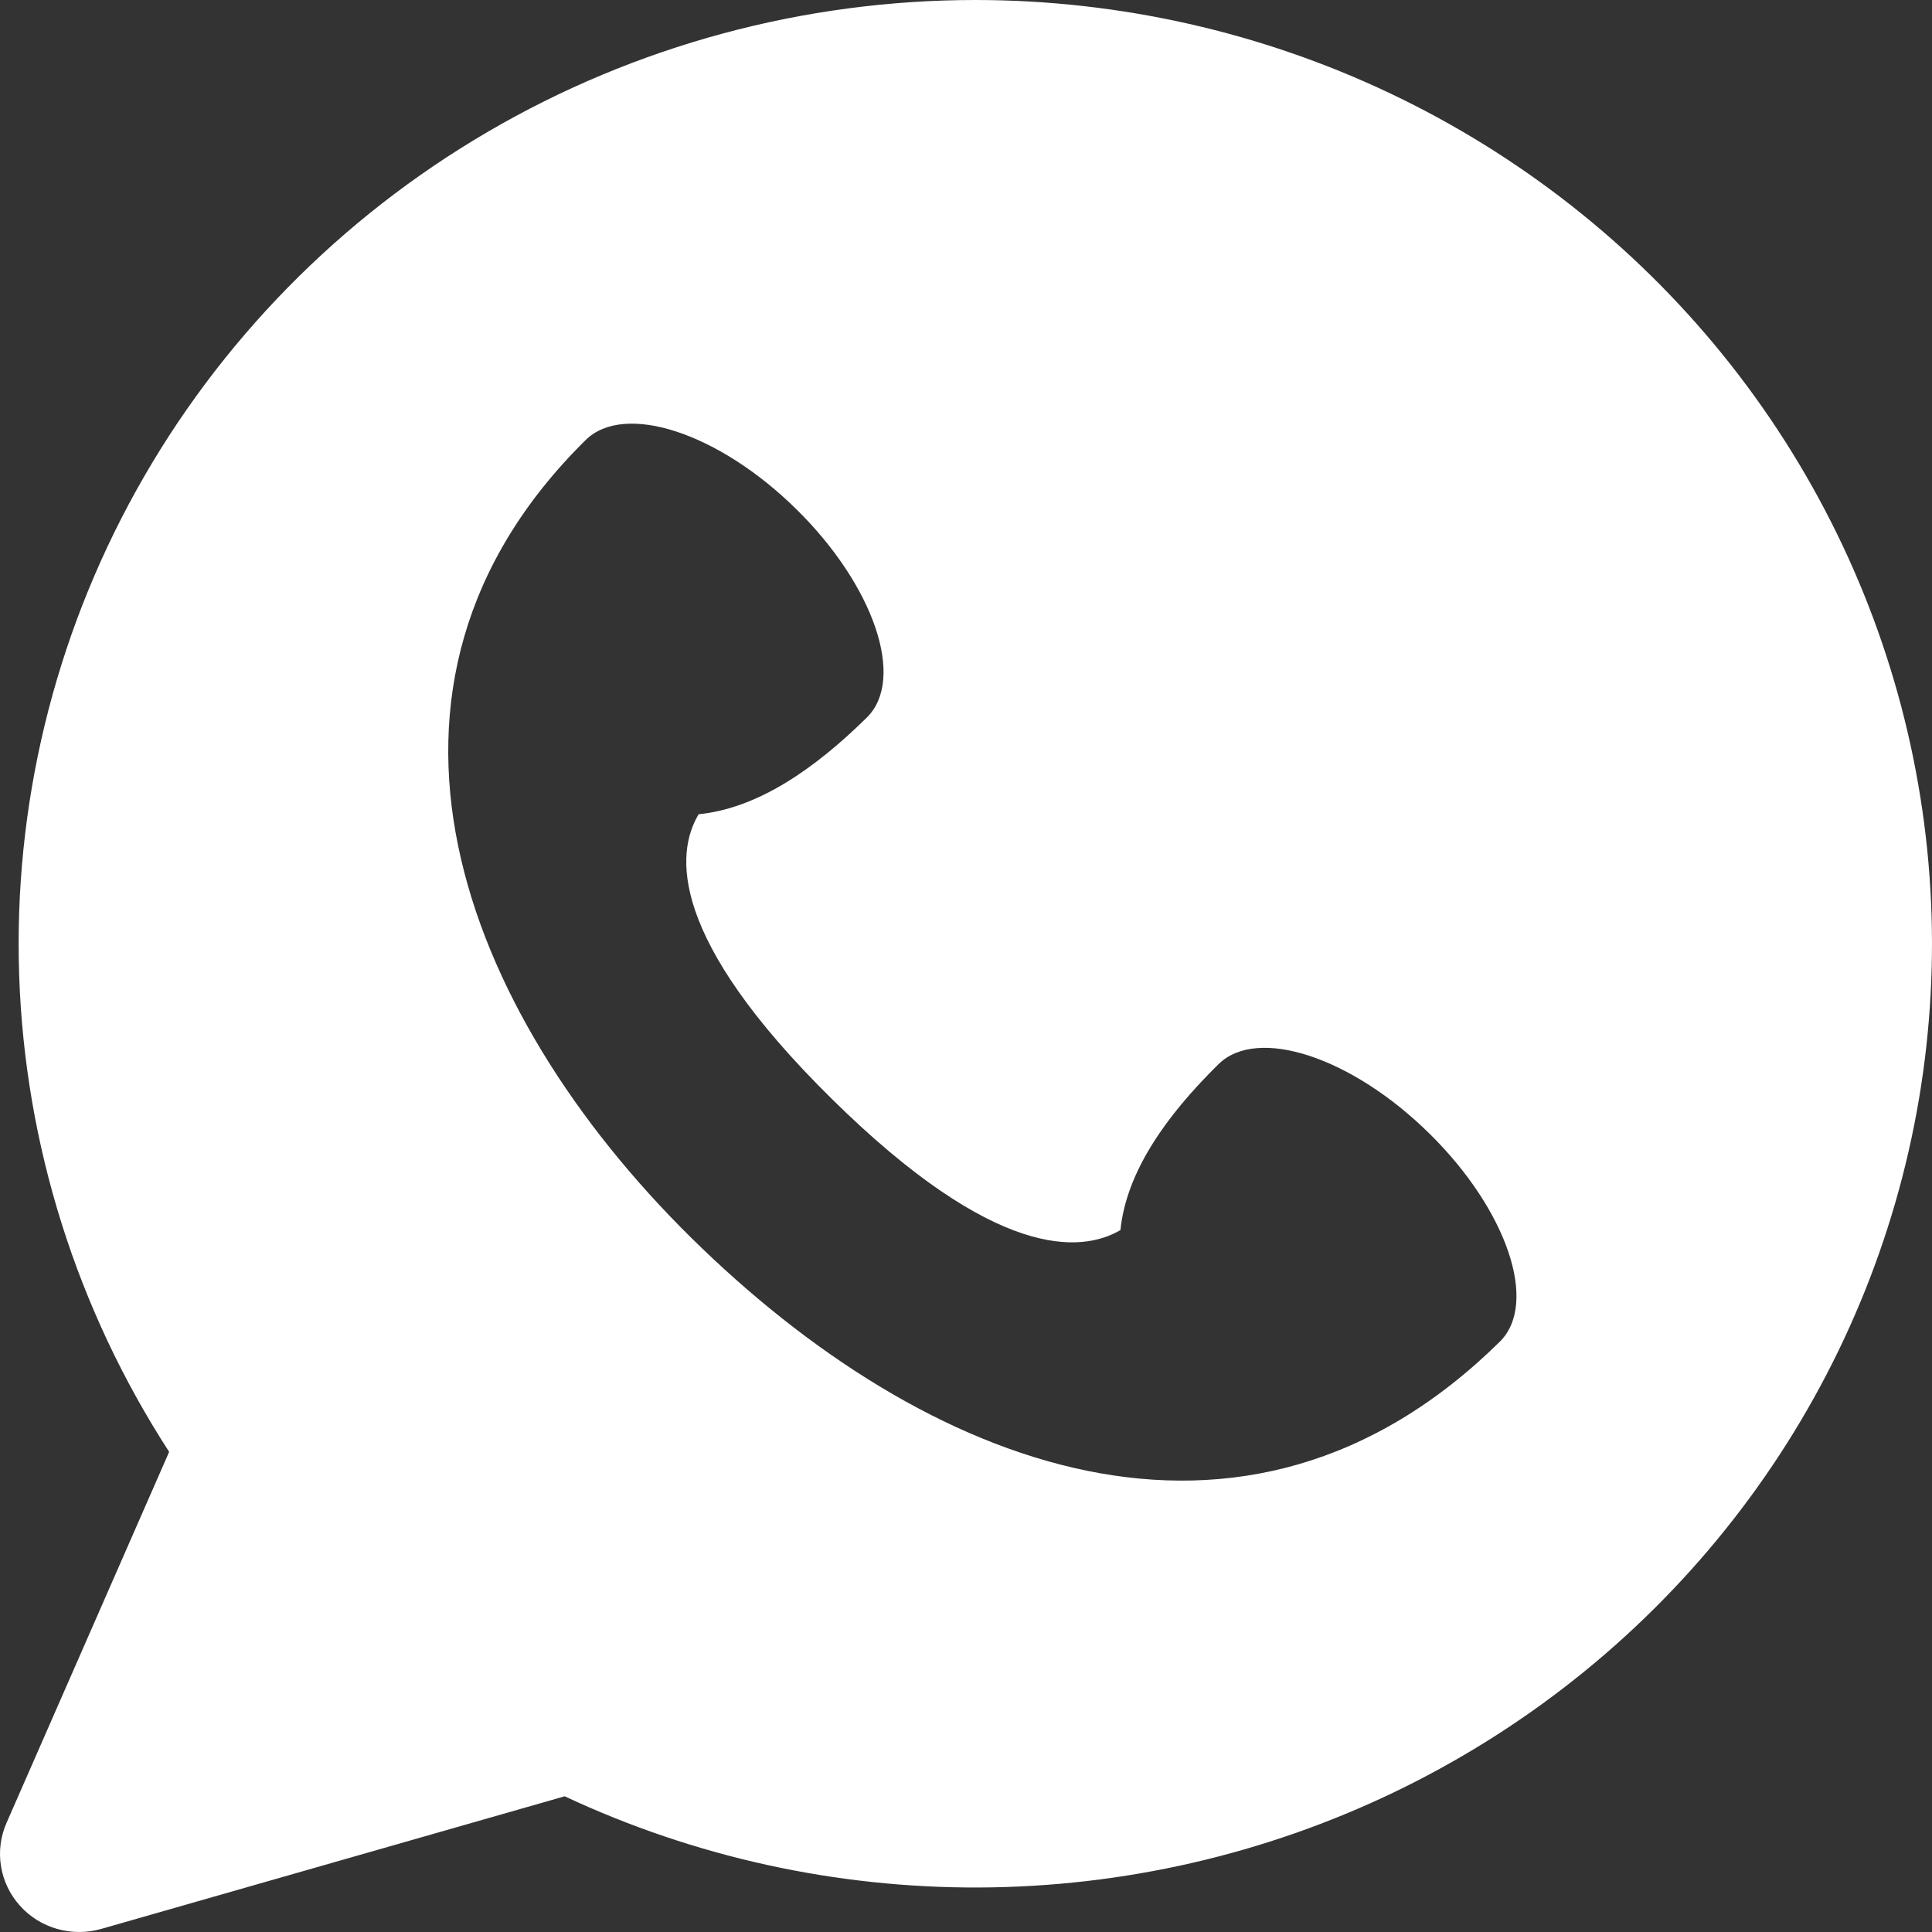 <?xml version="1.0" encoding="UTF-8"?> <svg xmlns="http://www.w3.org/2000/svg" width="29" height="29" viewBox="0 0 29 29" fill="none"><rect x="0" y="0" width="29" height="29" fill="#333333" stroke="none"/><path fill-rule="evenodd" clip-rule="evenodd" d="M14.644 6.7985e-08C12.068 -0 9.539 0.683 7.323 1.978C5.107 3.272 3.284 5.131 2.046 7.36C0.809 9.588 0.201 12.103 0.288 14.643C0.374 17.182 1.152 19.651 2.539 21.793L0.097 27.364C0.008 27.568 -0.021 27.793 0.015 28.012C0.05 28.232 0.148 28.436 0.297 28.603C0.445 28.77 0.639 28.891 0.855 28.953C1.072 29.015 1.301 29.016 1.518 28.954L8.476 26.963C10.422 27.874 12.551 28.342 14.705 28.332C16.859 28.322 18.983 27.834 20.92 26.905C22.857 25.975 24.558 24.628 25.895 22.963C27.233 21.297 28.174 19.357 28.648 17.284C29.122 15.212 29.117 13.06 28.634 10.99C28.151 8.919 27.202 6.983 25.858 5.323C24.513 3.663 22.807 2.323 20.866 1.401C18.925 0.48 16.798 0.001 14.644 6.7985e-08ZM16.816 18.465C16.227 18.809 14.937 18.913 12.485 16.494C10.032 14.076 10.138 12.805 10.487 12.222C11.373 12.133 12.223 11.547 13.012 10.77C13.596 10.194 13.123 8.796 11.957 7.647C10.791 6.496 9.374 6.031 8.791 6.605C5.036 10.308 6.916 15.165 10.374 18.578C13.88 22.035 18.667 23.93 22.513 20.139C23.096 19.563 22.624 18.165 21.457 17.016C20.29 15.865 18.873 15.4 18.29 15.974C17.5 16.752 16.907 17.591 16.818 18.465" fill="white"></path></svg> 